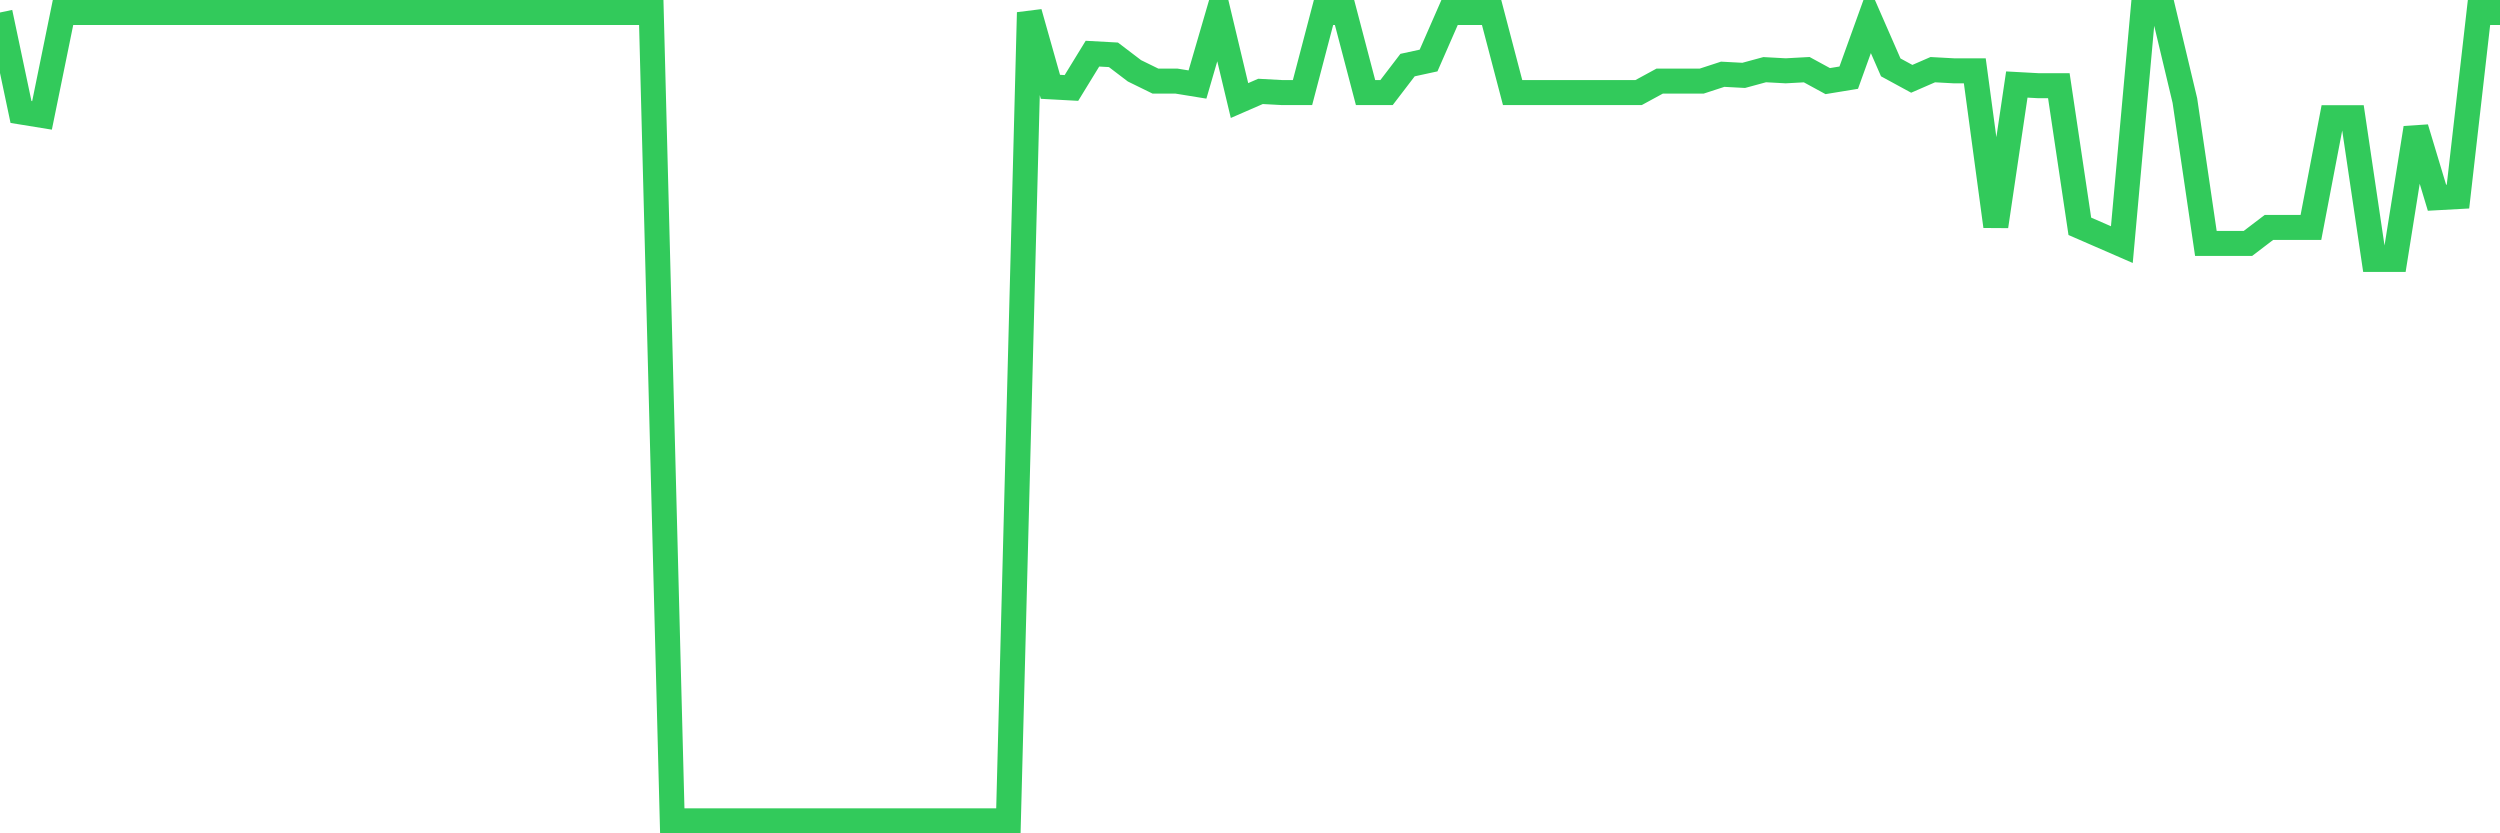 <svg
  xmlns="http://www.w3.org/2000/svg"
  xmlns:xlink="http://www.w3.org/1999/xlink"
  width="120"
  height="40"
  viewBox="0 0 120 40"
  preserveAspectRatio="none"
>
  <polyline
    points="0,0.6 1.008,5.375 2.017,5.539 3.025,0.6 4.034,0.6 5.042,0.6 6.05,0.6 7.059,0.6 8.067,0.6 9.076,0.6 10.084,0.6 11.092,0.6 12.101,0.6 13.109,0.6 14.118,0.6 15.126,0.6 16.134,0.6 17.143,0.6 18.151,0.6 19.16,0.6 20.168,0.6 21.176,0.6 22.185,0.6 23.193,0.6 24.202,0.6 25.21,0.6 26.218,0.6 27.227,0.6 28.235,0.6 29.244,0.6 30.252,0.6 31.261,0.6 32.269,39.4 33.277,39.4 34.286,39.4 35.294,39.4 36.303,39.4 37.311,39.4 38.319,39.4 39.328,39.4 40.336,39.4 41.345,39.4 42.353,39.4 43.361,39.4 44.37,39.4 45.378,39.4 46.387,39.4 47.395,39.4 48.403,39.4 49.412,0.6 50.42,4.167 51.429,4.222 52.437,2.576 53.445,2.631 54.454,3.399 55.462,3.893 56.471,3.893 57.479,4.057 58.487,0.6 59.496,4.826 60.504,4.387 61.513,4.442 62.521,4.442 63.529,0.6 64.538,0.6 65.546,4.442 66.555,4.442 67.563,3.124 68.571,2.905 69.58,0.6 70.588,0.6 71.597,0.6 72.605,4.442 73.613,4.442 74.622,4.442 75.63,4.442 76.639,4.442 77.647,4.442 78.655,4.442 79.664,3.893 80.672,3.893 81.681,3.893 82.689,3.564 83.697,3.618 84.706,3.344 85.714,3.399 86.723,3.344 87.731,3.893 88.739,3.728 89.748,0.929 90.756,3.234 91.765,3.783 92.773,3.344 93.782,3.399 94.79,3.399 95.798,10.863 96.807,4.057 97.815,4.112 98.824,4.112 99.832,10.863 100.84,11.302 101.849,11.741 102.857,0.6 103.866,0.6 104.874,4.826 105.882,11.686 106.891,11.686 107.899,11.686 108.908,10.917 109.916,10.917 110.924,10.917 111.933,5.649 112.941,5.649 113.95,12.454 114.958,12.454 115.966,6.143 116.975,9.491 117.983,9.436 118.992,0.6 120,0.6"
    fill="none"
    stroke="#32ca5b"
    stroke-width="1.2"
  >
  </polyline>
</svg>